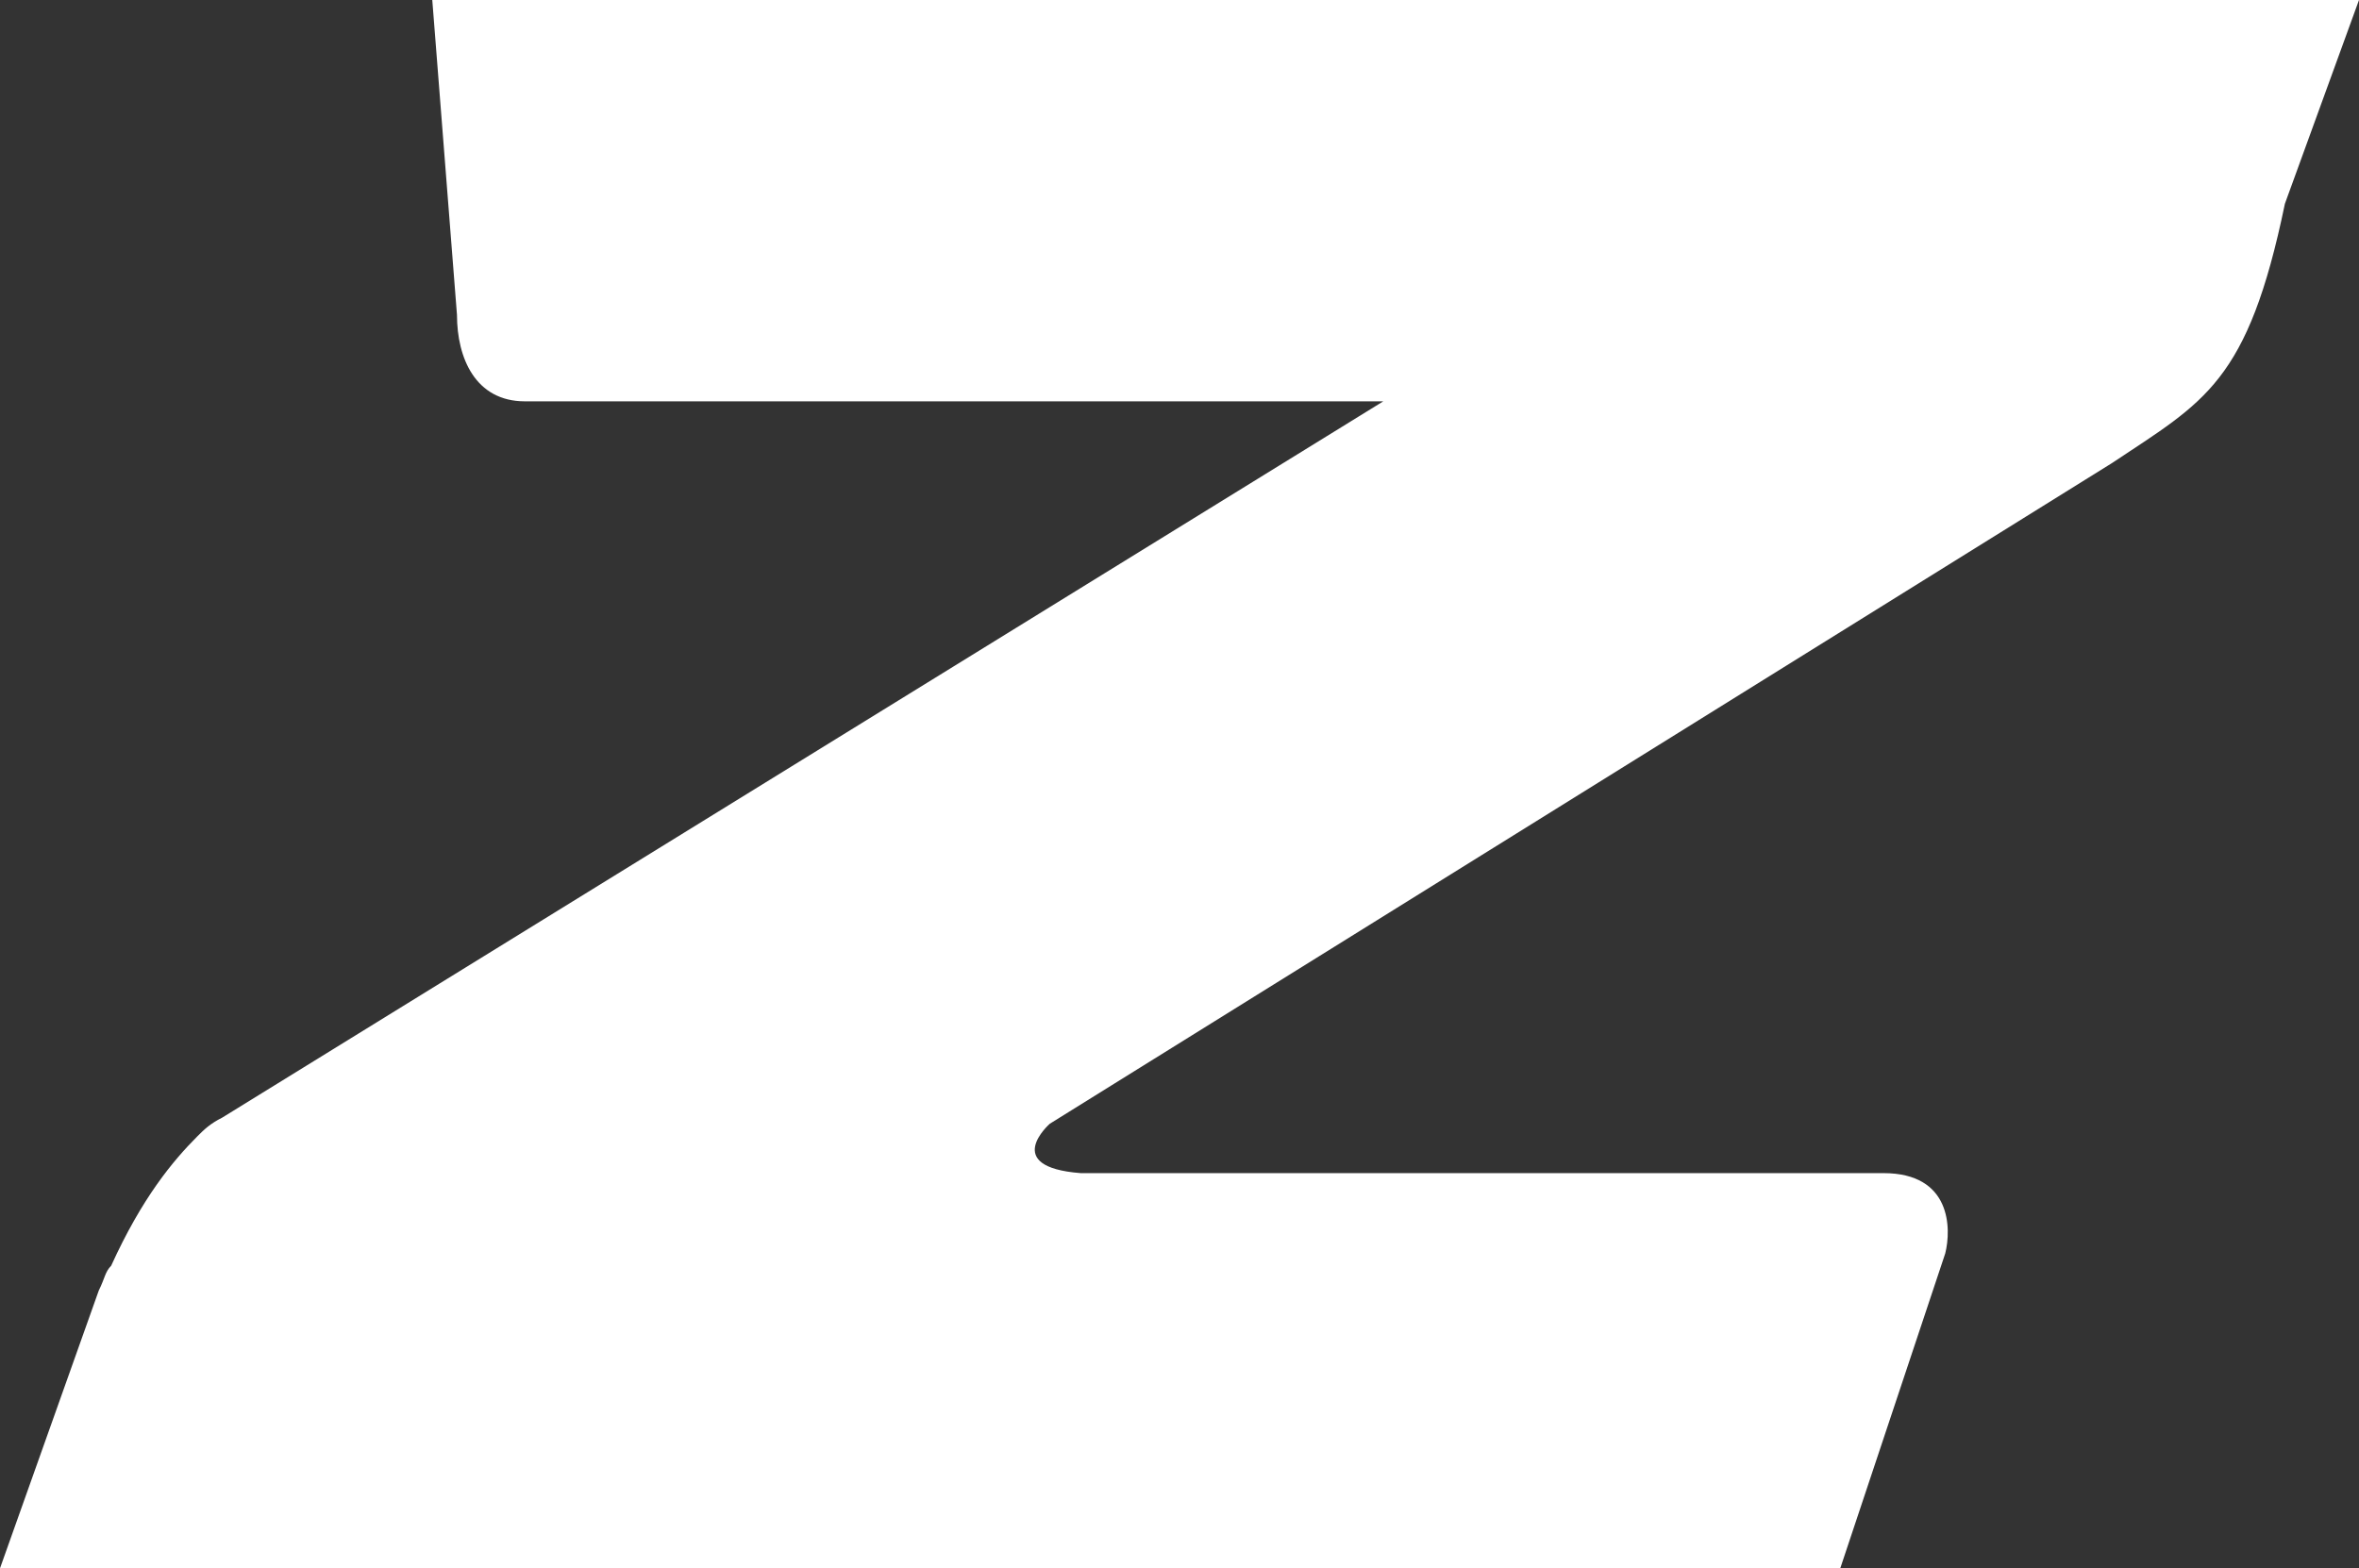 <?xml version="1.0" encoding="utf-8"?>
<!-- Generator: Adobe Illustrator 25.4.8, SVG Export Plug-In . SVG Version: 6.00 Build 0)  -->
<svg version="1.1" id="레이어_1" xmlns="http://www.w3.org/2000/svg" xmlns:xlink="http://www.w3.org/1999/xlink" x="0px"
	 y="0px" viewBox="0 0 38.2 25.4" style="enable-background:new 0 0 38.2 25.4;" xml:space="preserve">
<rect x="0" y="0" width="38.2" height="25.4" fill="#333333" stroke="none"/>
<style type="text/css">
	.st0{fill:#FFFFFF;}
</style>
<path class="st0" d="M30.5,19h-13c-1.3-0.1-0.5-0.8-0.5-0.8h0L34.2,7.5c1.5-1,2.2-1.3,2.8-4.2L38.2,0H7l0.4,5.1
	c0,0.7,0.3,1.4,1.1,1.4h13.9L3.6,18.1c0,0,0,0,0,0l0,0c-0.2,0.1-0.3,0.2-0.4,0.3c-0.4,0.4-0.9,1-1.4,2.1c-0.1,0.1-0.1,0.2-0.2,0.4
	c0,0,0,0,0,0l0,0c0,0,0,0,0,0L0,25.4h29.8l1.7-5.1C31.6,19.9,31.6,19,30.5,19z"/>
</svg>
